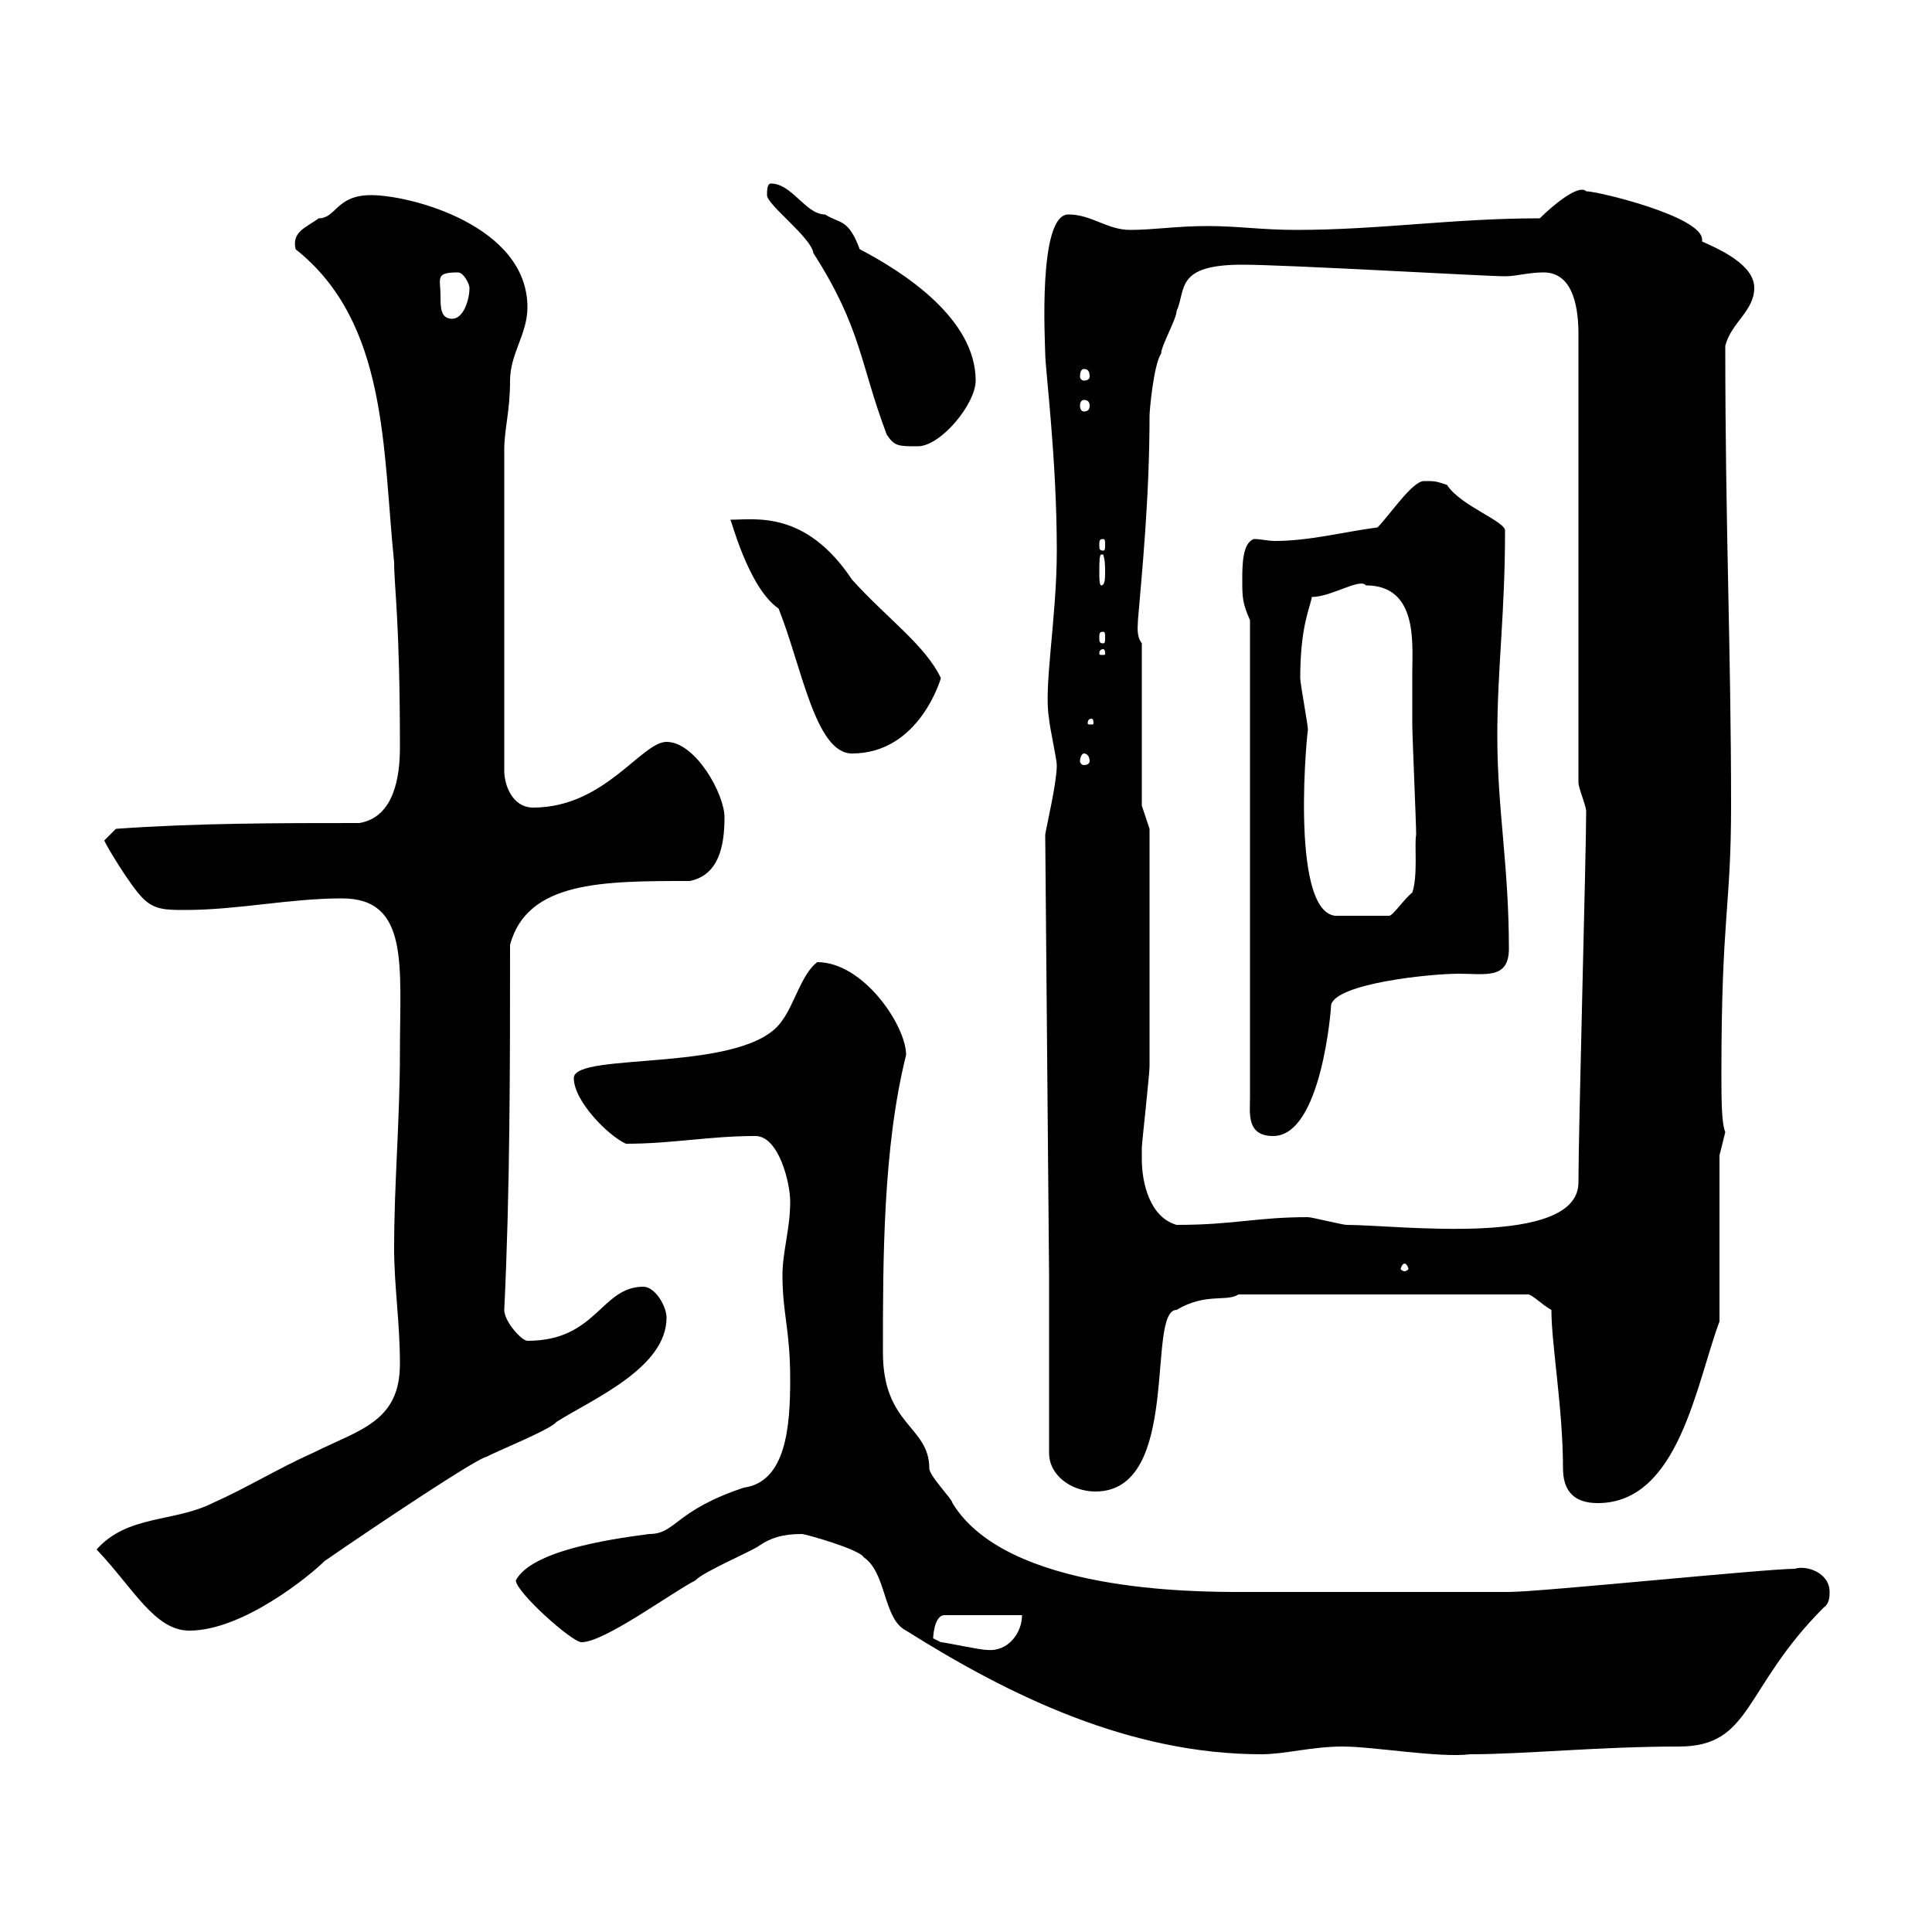 <svg xmlns="http://www.w3.org/2000/svg" xmlns:xlink="http://www.w3.org/1999/xlink" width="300" height="300"><path d="M124.50 238.20C125.10 238.20 133.50 240.60 134.10 241.80C137.70 244.20 137.10 251.40 140.70 253.20C156.90 263.40 175.50 272.40 195.90 272.40C199.50 272.40 203.70 271.20 208.50 271.20C213.30 271.20 223.50 273 228.30 272.40C236.70 272.40 248.40 271.20 260.70 271.20C272.10 271.20 270.60 262.20 283.20 249.60C284.10 249 284.10 247.80 284.10 247.20C284.10 244.20 280.50 243 278.70 243.60C274.20 243.60 239.10 247.20 234.30 247.20C227.40 247.20 202.20 247.20 192.90 247.20C185.40 247.20 156.30 247.20 147.90 233.40C147.90 232.80 144.30 229.20 144.30 228C144.30 221.40 137.10 221.40 137.10 210C137.10 195.60 137.10 178.20 140.70 163.80C140.70 159.30 134.10 149.40 126.90 149.40C124.50 151.20 123.30 156 121.50 158.40C116.10 166.80 89.10 163.20 89.10 167.40C89.10 171 94.50 176.40 97.20 177.60C104.40 177.60 110.10 176.40 117.30 176.40C120.90 176.40 122.70 183.60 122.70 186.60C122.70 190.80 121.50 194.40 121.50 198C121.50 204 122.70 206.40 122.70 214.20C122.70 221.40 122.10 230.10 115.50 231C104.70 234.60 105 238.20 100.80 238.20C93.90 239.10 82.50 240.90 80.10 245.40C80.10 247.20 88.80 255 90.30 255C93.90 255 104.40 247.20 108 245.40C108.90 244.20 117.30 240.60 117.90 240C119.70 238.80 121.50 238.20 124.50 238.20ZM146.10 255C146.10 255 144.90 254.40 144.90 254.40C144.90 254.70 144.90 250.80 146.70 250.80L158.70 250.80C158.70 253.50 156.60 256.50 153.30 256.20C152.10 256.20 146.70 255 146.10 255ZM15 240.60C20.70 246.60 24 253.20 29.40 253.20C37.80 253.20 48.30 244.50 50.40 242.40C58.20 237 74.40 226.20 75.60 226.20C76.50 225.60 85.50 222 86.40 220.80C92.10 217.20 103.50 212.40 103.50 204.60C103.50 202.80 101.70 199.80 99.90 199.80C93.30 199.80 92.70 208.20 81.90 208.20C81 208.20 78.30 205.20 78.30 203.40C79.20 184.80 79.20 165.60 79.20 146.70C81.90 136.80 93.60 136.80 107.10 136.80C111.60 135.90 112.50 131.40 112.50 126.90C112.50 123.30 108 115.20 103.50 115.20C99.60 115.20 93.90 125.40 82.80 125.40C79.50 125.40 78.30 121.80 78.30 119.70L78.30 69.90C78.30 66.60 79.20 63.90 79.20 59.10C79.20 54.90 81.90 51.90 81.90 47.70C81.90 35.10 63.90 30.30 57.60 30.30C52.20 30.30 52.20 33.90 49.50 33.90C47.40 35.40 45.30 36 45.90 38.70C60.30 50.10 59.40 69.90 61.20 87.30C61.20 91.20 62.10 96.30 62.10 116.10C62.10 120.60 61.20 126.90 55.80 127.80C43.20 127.80 30.60 127.80 18 128.70C18 128.70 16.20 130.50 16.20 130.50C16.20 130.80 20.10 137.40 22.20 139.50C24 141.30 25.80 141.30 28.80 141.30C36.90 141.30 45 139.50 53.10 139.50C63.60 139.50 62.10 150 62.10 163.20C62.10 174 61.20 183.60 61.20 193.80C61.20 199.80 62.10 205.20 62.10 211.80C62.10 220.80 55.80 222 48.60 225.60C43.20 228 38.40 231 33 233.40C27 236.40 19.80 235.20 15 240.60ZM240.90 203.40C240.90 208.80 242.70 218.70 242.70 228C242.70 231.60 244.50 233.40 248.10 233.40C260.70 233.40 263.40 214.80 267 205.20L267 179.40L267.90 175.80C267.30 174.30 267.30 170.70 267.30 166.50C267.30 142.20 268.80 141 268.80 125.10C268.80 100.80 267.90 82.20 267.90 53.70C268.80 50.10 272.40 48.30 272.40 44.70C272.40 41.10 267 38.70 264.30 37.50C264.30 37.50 264.30 37.20 264.30 37.20C264.30 33.60 248.10 29.70 246.30 29.70C245.10 28.50 240.90 32.10 239.10 33.90C225.60 33.90 214.20 35.70 201.30 35.70C195.90 35.70 192.30 35.10 187.50 35.10C182.70 35.10 179.10 35.70 175.50 35.70C171.90 35.70 169.50 33.30 165.90 33.30C161.10 33.30 162.30 53.40 162.30 54.90C162.30 57.30 164.10 71.10 164.10 85.50C164.10 96 162 106.80 162.90 111.60C162.90 112.50 164.10 117.90 164.10 118.80C164.10 121.50 162.60 127.80 162.30 129.60L162.90 198L162.90 225.60C162.90 229.20 166.50 231.60 170.10 231.60C183.60 231.60 177.90 203.40 182.70 203.40C187.20 200.70 190.50 202.20 192.30 201L237.30 201C237.90 201 239.70 202.80 240.90 203.40ZM218.10 196.20C218.40 196.20 218.70 196.80 218.70 197.10C218.70 197.10 218.40 197.40 218.10 197.40C217.80 197.40 217.50 197.10 217.50 197.10C217.50 196.80 217.80 196.20 218.10 196.20ZM177.30 180C177.30 180 177.30 178.20 177.30 178.20C177.30 177.60 178.50 166.80 178.50 165.60C178.50 157.80 178.50 132.30 178.50 128.70L177.30 125.10L177.30 99.90C176.40 98.70 176.70 97.20 176.70 96.30C177.30 89.10 178.50 77.40 178.50 64.50C178.50 63.90 179.10 56.70 180.30 54.90C180.30 53.70 182.70 49.50 182.70 48.30C184.20 45 182.40 41.10 192.90 41.10C199.80 41.10 230.70 42.90 233.70 42.90C235.50 42.90 237.30 42.30 239.70 42.30C244.50 42.30 245.10 48.30 245.10 51.90L245.10 121.50C245.10 122.40 246.30 125.10 246.30 126C246.30 132.30 245.10 175.50 245.10 183.60C245.10 193.80 216.90 190.20 209.10 190.20C208.50 190.20 203.70 189 203.10 189C195 189 191.70 190.20 182.70 190.20C178.50 189 177.30 183.60 177.30 180ZM194.10 96.30L194.10 170.40C194.10 172.80 193.50 176.40 197.70 176.40C205.20 176.40 206.70 156.60 206.70 156C207.60 152.70 222 151.20 226.50 151.20C230.70 151.20 234.30 152.10 234.30 147.30C234.30 134.40 232.50 125.70 232.50 114.30C232.50 103.80 233.70 95.40 233.70 82.50C234 81 226.80 78.60 224.70 75.30C222.90 74.70 222.90 74.70 221.10 74.70C219.30 74.70 215.70 80.10 213.90 81.90C209.10 82.50 203.40 84 198 84C196.80 84 195.90 83.70 194.70 83.70C192.90 84.30 192.90 87.90 192.90 90C192.90 92.70 192.90 93.60 194.10 96.30ZM201.90 105.30C201.90 97.20 203.40 94.50 203.70 92.70C206.70 92.70 211.20 89.70 212.10 90.90C220.20 90.90 219.30 99.90 219.30 104.40C219.30 107.10 219.30 109.50 219.30 112.50C219.30 114.30 219.90 127.80 219.90 129.60C219.60 131.10 220.20 135.90 219.30 138.60C218.10 139.50 216.30 142.20 215.70 142.20L207.30 142.20C200.10 141.30 203.10 112.20 203.10 113.40C203.10 112.50 201.90 106.20 201.90 105.30ZM168.30 117C168.90 117 169.20 117.60 169.20 118.20C169.20 118.50 168.90 118.80 168.30 118.80C168 118.80 167.70 118.50 167.70 118.20C167.70 117.60 168 117 168.30 117ZM113.40 80.70C113.40 80.10 116.10 91.20 120.90 94.50C124.50 103.50 126.60 117 132.30 117C142.80 117 146.10 105.30 146.10 105.30C143.70 100.20 137.70 96 132.30 90C125.10 79.20 117.30 80.70 113.40 80.70ZM169.50 111.60C169.80 111.60 169.80 112.20 169.80 112.20C169.80 112.50 169.80 112.50 169.50 112.50C168.90 112.50 168.90 112.50 168.90 112.20C168.90 112.20 168.90 111.60 169.50 111.60ZM171.30 100.80C171.60 100.80 171.60 101.40 171.60 101.40C171.60 101.70 171.60 101.70 171.30 101.70C170.70 101.70 170.70 101.70 170.70 101.40C170.70 101.40 170.70 100.80 171.30 100.80ZM171.30 98.10C171.60 98.10 171.60 98.40 171.60 99C171.60 99.60 171.60 99.90 171.30 99.90C170.70 99.90 170.70 99.60 170.70 99C170.70 98.40 170.70 98.10 171.30 98.10ZM171.30 86.10C171.60 87 171.60 87.90 171.60 88.80C171.60 89.70 171.60 90.90 171 90.90C170.70 90.90 170.70 89.70 170.70 88.80C170.70 87.60 170.70 86.10 171 86.10C171.30 86.10 171.30 86.10 171.30 86.10ZM171.30 83.70C171.60 83.70 171.60 84 171.60 84.60C171.60 85.20 171.60 85.50 171.30 85.50C170.70 85.50 170.70 85.20 170.70 84.60C170.70 84 170.70 83.70 171.30 83.70ZM119.10 30.30C119.10 31.80 126 36.90 126.30 39.30C133.80 51 133.50 56.40 137.70 67.50C138.90 69.30 139.50 69.30 142.50 69.30C146.10 69.30 151.50 62.70 151.50 59.10C151.50 49.50 140.40 42.30 133.50 38.70C131.70 33.90 130.50 34.80 128.10 33.30C125.10 33.30 123 28.50 119.70 28.50C119.10 28.50 119.10 29.70 119.10 30.30ZM168.30 62.10C168.90 62.10 169.20 62.40 169.20 63C169.20 63.60 168.90 63.90 168.30 63.90C168 63.90 167.70 63.60 167.70 63C167.70 62.40 168 62.10 168.30 62.10ZM168.30 57.30C168.90 57.30 169.20 57.60 169.20 58.50C169.20 58.80 168.90 59.10 168.30 59.10C168 59.10 167.70 58.80 167.70 58.50C167.70 57.60 168 57.30 168.30 57.30ZM68.40 45.90C68.40 43.20 67.50 42.30 71.10 42.30C72 42.30 72.90 44.10 72.90 44.70C72.90 46.50 72 49.50 70.20 49.50C68.40 49.50 68.40 47.70 68.40 45.90Z"/></svg>